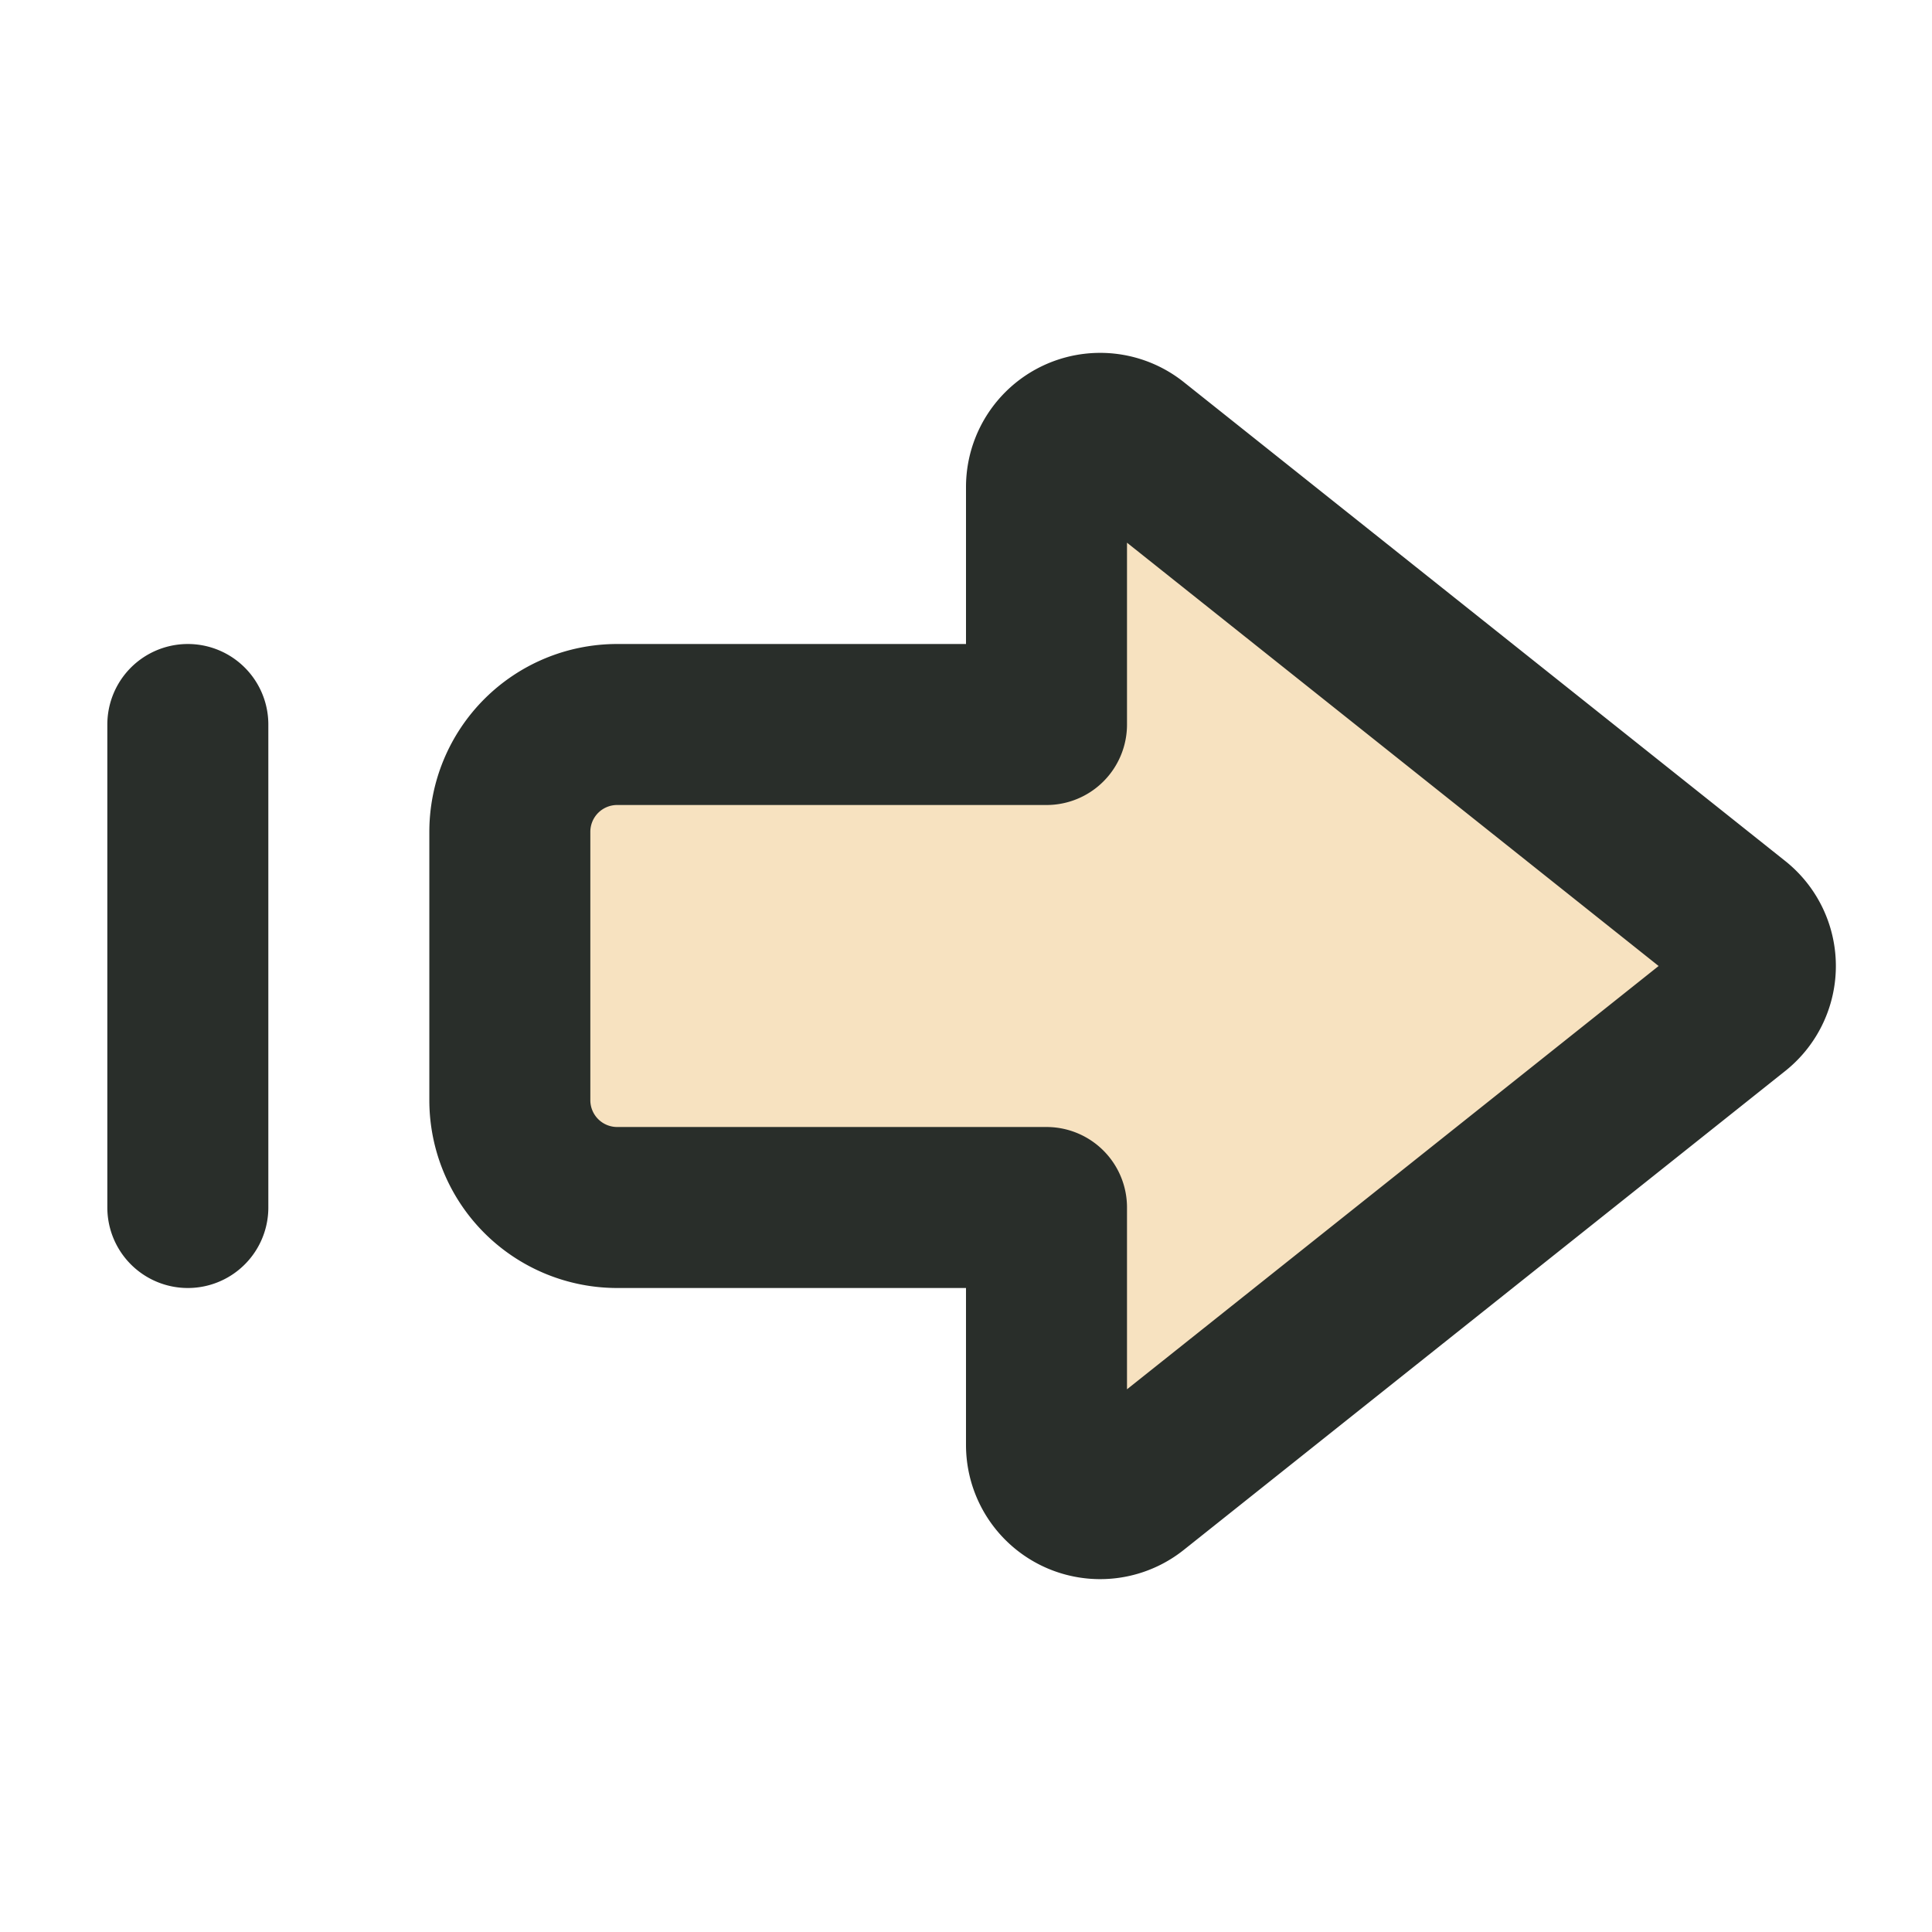 <svg xmlns="http://www.w3.org/2000/svg" width="18" height="18" fill="none"><path fill="#F7E2C0" d="m10.561 13.854 5.605-4.463a.5.5 0 0 0 0-.782l-5.605-4.463a.5.5 0 0 0-.811.391V6.75h-4a1 1 0 0 0-1 1v2.5a1 1 0 0 0 1 1h4v2.213a.5.5 0 0 0 .811.391Z"/><path stroke="#292E2A" stroke-linecap="round" stroke-linejoin="round" stroke-width="1.5" d="m10.561 13.854 5.605-4.463a.5.5 0 0 0 0-.782l-5.605-4.463a.5.5 0 0 0-.811.391V6.75h-4a1 1 0 0 0-1 1v2.5a1 1 0 0 0 1 1h4v2.213a.5.5 0 0 0 .811.391ZM1.75 11.25v-4.5"/></svg>
